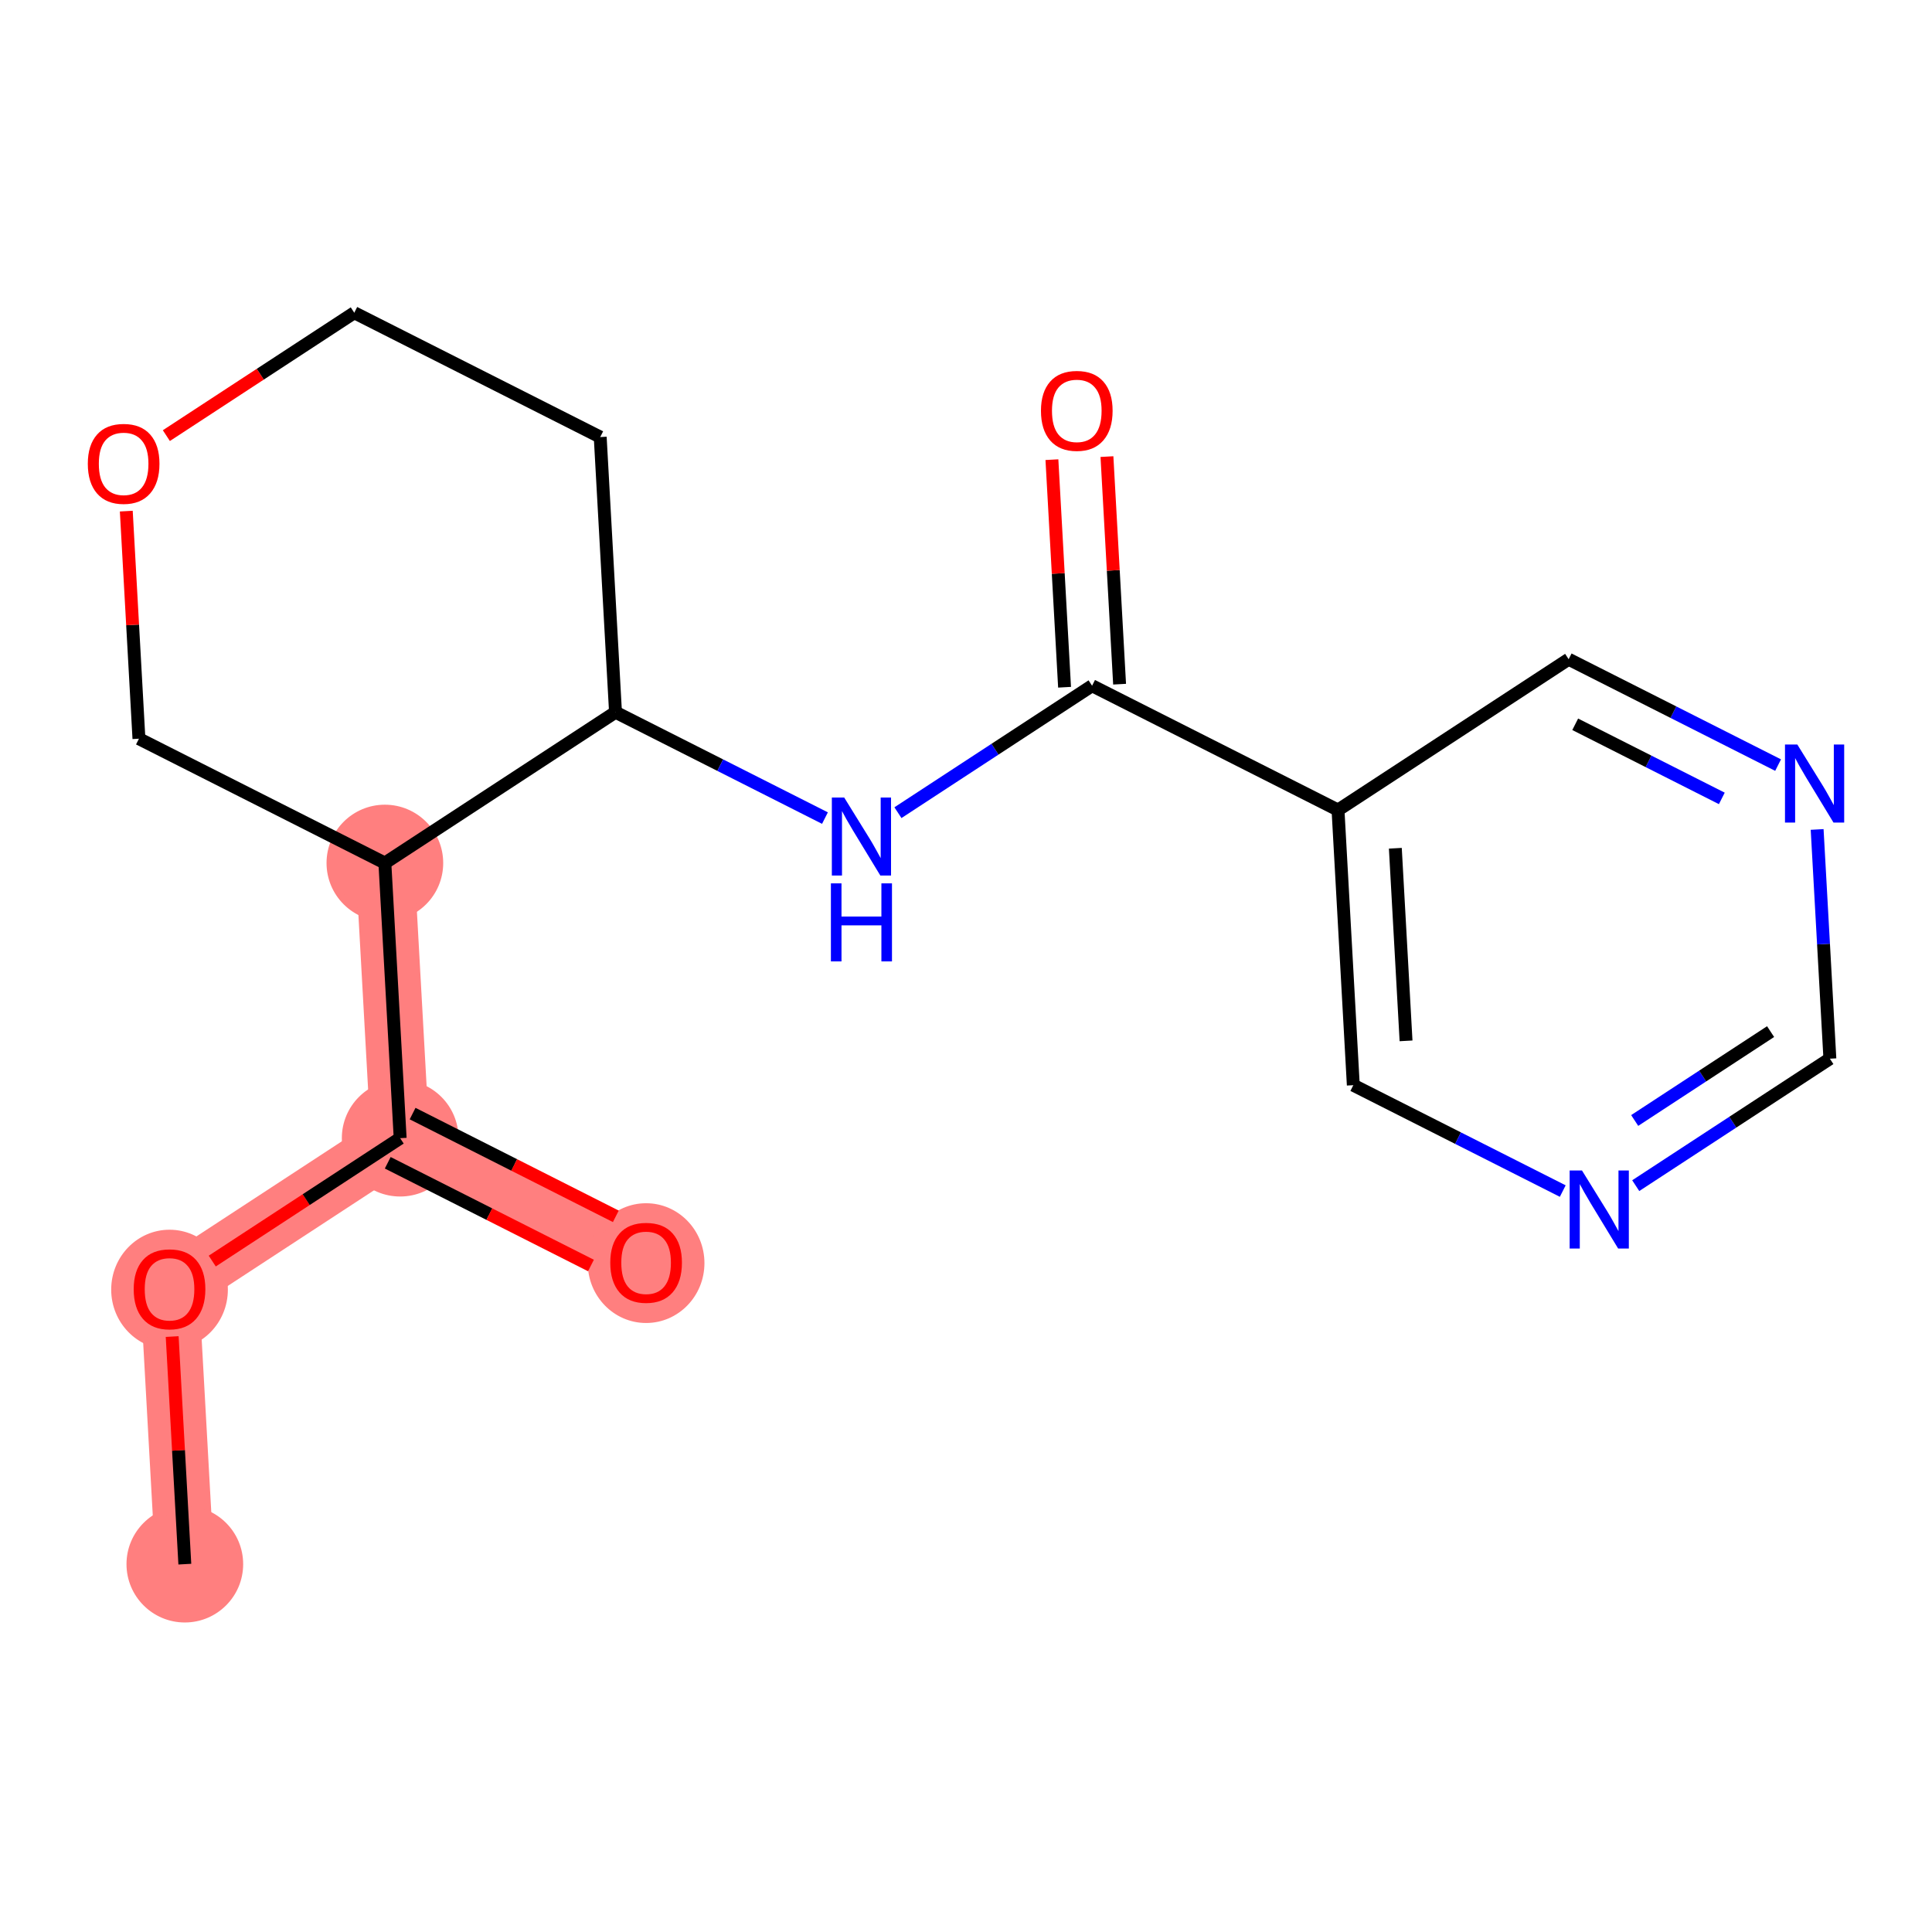 <?xml version='1.0' encoding='iso-8859-1'?>
<svg version='1.1' baseProfile='full'
              xmlns='http://www.w3.org/2000/svg'
                      xmlns:rdkit='http://www.rdkit.org/xml'
                      xmlns:xlink='http://www.w3.org/1999/xlink'
                  xml:space='preserve'
width='300px' height='300px' viewBox='0 0 300 300'>
<!-- END OF HEADER -->
<rect style='opacity:1.0;fill:#FFFFFF;stroke:none' width='300' height='300' x='0' y='0'> </rect>
<rect style='opacity:1.0;fill:#FFFFFF;stroke:none' width='300' height='300' x='0' y='0'> </rect>
<path d='M 28.7,242.88 L 26.325,200.156' style='fill:none;fill-rule:evenodd;stroke:#FF7F7F;stroke-width:9.1px;stroke-linecap:butt;stroke-linejoin:miter;stroke-opacity:1' />
<path d='M 26.325,200.156 L 62.138,176.736' style='fill:none;fill-rule:evenodd;stroke:#FF7F7F;stroke-width:9.1px;stroke-linecap:butt;stroke-linejoin:miter;stroke-opacity:1' />
<path d='M 62.138,176.736 L 100.327,196.041' style='fill:none;fill-rule:evenodd;stroke:#FF7F7F;stroke-width:9.1px;stroke-linecap:butt;stroke-linejoin:miter;stroke-opacity:1' />
<path d='M 62.138,176.736 L 59.763,134.011' style='fill:none;fill-rule:evenodd;stroke:#FF7F7F;stroke-width:9.1px;stroke-linecap:butt;stroke-linejoin:miter;stroke-opacity:1' />
<ellipse cx='28.7' cy='242.88' rx='8.558' ry='8.558'  style='fill:#FF7F7F;fill-rule:evenodd;stroke:#FF7F7F;stroke-width:1.0px;stroke-linecap:butt;stroke-linejoin:miter;stroke-opacity:1' />
<ellipse cx='26.325' cy='200.25' rx='8.558' ry='8.799'  style='fill:#FF7F7F;fill-rule:evenodd;stroke:#FF7F7F;stroke-width:1.0px;stroke-linecap:butt;stroke-linejoin:miter;stroke-opacity:1' />
<ellipse cx='62.138' cy='176.736' rx='8.558' ry='8.558'  style='fill:#FF7F7F;fill-rule:evenodd;stroke:#FF7F7F;stroke-width:1.0px;stroke-linecap:butt;stroke-linejoin:miter;stroke-opacity:1' />
<ellipse cx='100.327' cy='196.136' rx='8.558' ry='8.799'  style='fill:#FF7F7F;fill-rule:evenodd;stroke:#FF7F7F;stroke-width:1.0px;stroke-linecap:butt;stroke-linejoin:miter;stroke-opacity:1' />
<ellipse cx='59.763' cy='134.011' rx='8.558' ry='8.558'  style='fill:#FF7F7F;fill-rule:evenodd;stroke:#FF7F7F;stroke-width:1.0px;stroke-linecap:butt;stroke-linejoin:miter;stroke-opacity:1' />
<path class='bond-0 atom-0 atom-1' d='M 28.7,242.88 L 27.718,225.211' style='fill:none;fill-rule:evenodd;stroke:#000000;stroke-width:2.0px;stroke-linecap:butt;stroke-linejoin:miter;stroke-opacity:1' />
<path class='bond-0 atom-0 atom-1' d='M 27.718,225.211 L 26.736,207.541' style='fill:none;fill-rule:evenodd;stroke:#FF0000;stroke-width:2.0px;stroke-linecap:butt;stroke-linejoin:miter;stroke-opacity:1' />
<path class='bond-1 atom-1 atom-2' d='M 32.958,195.818 L 47.548,186.277' style='fill:none;fill-rule:evenodd;stroke:#FF0000;stroke-width:2.0px;stroke-linecap:butt;stroke-linejoin:miter;stroke-opacity:1' />
<path class='bond-1 atom-1 atom-2' d='M 47.548,186.277 L 62.138,176.736' style='fill:none;fill-rule:evenodd;stroke:#000000;stroke-width:2.0px;stroke-linecap:butt;stroke-linejoin:miter;stroke-opacity:1' />
<path class='bond-2 atom-2 atom-3' d='M 60.208,180.555 L 75.986,188.531' style='fill:none;fill-rule:evenodd;stroke:#000000;stroke-width:2.0px;stroke-linecap:butt;stroke-linejoin:miter;stroke-opacity:1' />
<path class='bond-2 atom-2 atom-3' d='M 75.986,188.531 L 91.763,196.507' style='fill:none;fill-rule:evenodd;stroke:#FF0000;stroke-width:2.0px;stroke-linecap:butt;stroke-linejoin:miter;stroke-opacity:1' />
<path class='bond-2 atom-2 atom-3' d='M 64.069,172.917 L 79.847,180.893' style='fill:none;fill-rule:evenodd;stroke:#000000;stroke-width:2.0px;stroke-linecap:butt;stroke-linejoin:miter;stroke-opacity:1' />
<path class='bond-2 atom-2 atom-3' d='M 79.847,180.893 L 95.625,188.87' style='fill:none;fill-rule:evenodd;stroke:#FF0000;stroke-width:2.0px;stroke-linecap:butt;stroke-linejoin:miter;stroke-opacity:1' />
<path class='bond-3 atom-2 atom-4' d='M 62.138,176.736 L 59.763,134.011' style='fill:none;fill-rule:evenodd;stroke:#000000;stroke-width:2.0px;stroke-linecap:butt;stroke-linejoin:miter;stroke-opacity:1' />
<path class='bond-4 atom-4 atom-5' d='M 59.763,134.011 L 21.574,114.706' style='fill:none;fill-rule:evenodd;stroke:#000000;stroke-width:2.0px;stroke-linecap:butt;stroke-linejoin:miter;stroke-opacity:1' />
<path class='bond-18 atom-9 atom-4' d='M 95.576,110.592 L 59.763,134.011' style='fill:none;fill-rule:evenodd;stroke:#000000;stroke-width:2.0px;stroke-linecap:butt;stroke-linejoin:miter;stroke-opacity:1' />
<path class='bond-5 atom-5 atom-6' d='M 21.574,114.706 L 20.592,97.036' style='fill:none;fill-rule:evenodd;stroke:#000000;stroke-width:2.0px;stroke-linecap:butt;stroke-linejoin:miter;stroke-opacity:1' />
<path class='bond-5 atom-5 atom-6' d='M 20.592,97.036 L 19.61,79.367' style='fill:none;fill-rule:evenodd;stroke:#FF0000;stroke-width:2.0px;stroke-linecap:butt;stroke-linejoin:miter;stroke-opacity:1' />
<path class='bond-6 atom-6 atom-7' d='M 25.832,67.644 L 40.422,58.102' style='fill:none;fill-rule:evenodd;stroke:#FF0000;stroke-width:2.0px;stroke-linecap:butt;stroke-linejoin:miter;stroke-opacity:1' />
<path class='bond-6 atom-6 atom-7' d='M 40.422,58.102 L 55.012,48.561' style='fill:none;fill-rule:evenodd;stroke:#000000;stroke-width:2.0px;stroke-linecap:butt;stroke-linejoin:miter;stroke-opacity:1' />
<path class='bond-7 atom-7 atom-8' d='M 55.012,48.561 L 93.201,67.867' style='fill:none;fill-rule:evenodd;stroke:#000000;stroke-width:2.0px;stroke-linecap:butt;stroke-linejoin:miter;stroke-opacity:1' />
<path class='bond-8 atom-8 atom-9' d='M 93.201,67.867 L 95.576,110.592' style='fill:none;fill-rule:evenodd;stroke:#000000;stroke-width:2.0px;stroke-linecap:butt;stroke-linejoin:miter;stroke-opacity:1' />
<path class='bond-9 atom-9 atom-10' d='M 95.576,110.592 L 111.838,118.812' style='fill:none;fill-rule:evenodd;stroke:#000000;stroke-width:2.0px;stroke-linecap:butt;stroke-linejoin:miter;stroke-opacity:1' />
<path class='bond-9 atom-9 atom-10' d='M 111.838,118.812 L 128.099,127.033' style='fill:none;fill-rule:evenodd;stroke:#0000FF;stroke-width:2.0px;stroke-linecap:butt;stroke-linejoin:miter;stroke-opacity:1' />
<path class='bond-10 atom-10 atom-11' d='M 139.43,126.192 L 154.504,116.335' style='fill:none;fill-rule:evenodd;stroke:#0000FF;stroke-width:2.0px;stroke-linecap:butt;stroke-linejoin:miter;stroke-opacity:1' />
<path class='bond-10 atom-10 atom-11' d='M 154.504,116.335 L 169.578,106.478' style='fill:none;fill-rule:evenodd;stroke:#000000;stroke-width:2.0px;stroke-linecap:butt;stroke-linejoin:miter;stroke-opacity:1' />
<path class='bond-11 atom-11 atom-12' d='M 173.85,106.24 L 172.868,88.57' style='fill:none;fill-rule:evenodd;stroke:#000000;stroke-width:2.0px;stroke-linecap:butt;stroke-linejoin:miter;stroke-opacity:1' />
<path class='bond-11 atom-11 atom-12' d='M 172.868,88.57 L 171.886,70.901' style='fill:none;fill-rule:evenodd;stroke:#FF0000;stroke-width:2.0px;stroke-linecap:butt;stroke-linejoin:miter;stroke-opacity:1' />
<path class='bond-11 atom-11 atom-12' d='M 165.305,106.715 L 164.323,89.046' style='fill:none;fill-rule:evenodd;stroke:#000000;stroke-width:2.0px;stroke-linecap:butt;stroke-linejoin:miter;stroke-opacity:1' />
<path class='bond-11 atom-11 atom-12' d='M 164.323,89.046 L 163.341,71.376' style='fill:none;fill-rule:evenodd;stroke:#FF0000;stroke-width:2.0px;stroke-linecap:butt;stroke-linejoin:miter;stroke-opacity:1' />
<path class='bond-12 atom-11 atom-13' d='M 169.578,106.478 L 207.766,125.783' style='fill:none;fill-rule:evenodd;stroke:#000000;stroke-width:2.0px;stroke-linecap:butt;stroke-linejoin:miter;stroke-opacity:1' />
<path class='bond-13 atom-13 atom-14' d='M 207.766,125.783 L 210.141,168.508' style='fill:none;fill-rule:evenodd;stroke:#000000;stroke-width:2.0px;stroke-linecap:butt;stroke-linejoin:miter;stroke-opacity:1' />
<path class='bond-13 atom-13 atom-14' d='M 216.667,131.717 L 218.33,161.624' style='fill:none;fill-rule:evenodd;stroke:#000000;stroke-width:2.0px;stroke-linecap:butt;stroke-linejoin:miter;stroke-opacity:1' />
<path class='bond-19 atom-18 atom-13' d='M 243.579,102.364 L 207.766,125.783' style='fill:none;fill-rule:evenodd;stroke:#000000;stroke-width:2.0px;stroke-linecap:butt;stroke-linejoin:miter;stroke-opacity:1' />
<path class='bond-14 atom-14 atom-15' d='M 210.141,168.508 L 226.403,176.729' style='fill:none;fill-rule:evenodd;stroke:#000000;stroke-width:2.0px;stroke-linecap:butt;stroke-linejoin:miter;stroke-opacity:1' />
<path class='bond-14 atom-14 atom-15' d='M 226.403,176.729 L 242.664,184.949' style='fill:none;fill-rule:evenodd;stroke:#0000FF;stroke-width:2.0px;stroke-linecap:butt;stroke-linejoin:miter;stroke-opacity:1' />
<path class='bond-15 atom-15 atom-16' d='M 253.995,184.108 L 269.069,174.251' style='fill:none;fill-rule:evenodd;stroke:#0000FF;stroke-width:2.0px;stroke-linecap:butt;stroke-linejoin:miter;stroke-opacity:1' />
<path class='bond-15 atom-15 atom-16' d='M 269.069,174.251 L 284.143,164.394' style='fill:none;fill-rule:evenodd;stroke:#000000;stroke-width:2.0px;stroke-linecap:butt;stroke-linejoin:miter;stroke-opacity:1' />
<path class='bond-15 atom-15 atom-16' d='M 253.834,173.989 L 264.385,167.088' style='fill:none;fill-rule:evenodd;stroke:#0000FF;stroke-width:2.0px;stroke-linecap:butt;stroke-linejoin:miter;stroke-opacity:1' />
<path class='bond-15 atom-15 atom-16' d='M 264.385,167.088 L 274.937,160.188' style='fill:none;fill-rule:evenodd;stroke:#000000;stroke-width:2.0px;stroke-linecap:butt;stroke-linejoin:miter;stroke-opacity:1' />
<path class='bond-16 atom-16 atom-17' d='M 284.143,164.394 L 283.154,146.596' style='fill:none;fill-rule:evenodd;stroke:#000000;stroke-width:2.0px;stroke-linecap:butt;stroke-linejoin:miter;stroke-opacity:1' />
<path class='bond-16 atom-16 atom-17' d='M 283.154,146.596 L 282.164,128.798' style='fill:none;fill-rule:evenodd;stroke:#0000FF;stroke-width:2.0px;stroke-linecap:butt;stroke-linejoin:miter;stroke-opacity:1' />
<path class='bond-17 atom-17 atom-18' d='M 276.102,118.805 L 259.841,110.584' style='fill:none;fill-rule:evenodd;stroke:#0000FF;stroke-width:2.0px;stroke-linecap:butt;stroke-linejoin:miter;stroke-opacity:1' />
<path class='bond-17 atom-17 atom-18' d='M 259.841,110.584 L 243.579,102.364' style='fill:none;fill-rule:evenodd;stroke:#000000;stroke-width:2.0px;stroke-linecap:butt;stroke-linejoin:miter;stroke-opacity:1' />
<path class='bond-17 atom-17 atom-18' d='M 267.363,123.976 L 255.98,118.222' style='fill:none;fill-rule:evenodd;stroke:#0000FF;stroke-width:2.0px;stroke-linecap:butt;stroke-linejoin:miter;stroke-opacity:1' />
<path class='bond-17 atom-17 atom-18' d='M 255.98,118.222 L 244.597,112.467' style='fill:none;fill-rule:evenodd;stroke:#000000;stroke-width:2.0px;stroke-linecap:butt;stroke-linejoin:miter;stroke-opacity:1' />
<path  class='atom-1' d='M 20.762 200.19
Q 20.762 197.28, 22.2 195.654
Q 23.638 194.028, 26.325 194.028
Q 29.012 194.028, 30.45 195.654
Q 31.888 197.28, 31.888 200.19
Q 31.888 203.134, 30.433 204.811
Q 28.978 206.471, 26.325 206.471
Q 23.655 206.471, 22.2 204.811
Q 20.762 203.151, 20.762 200.19
M 26.325 205.102
Q 28.174 205.102, 29.166 203.87
Q 30.176 202.62, 30.176 200.19
Q 30.176 197.811, 29.166 196.612
Q 28.174 195.397, 26.325 195.397
Q 24.476 195.397, 23.466 196.595
Q 22.474 197.793, 22.474 200.19
Q 22.474 202.637, 23.466 203.87
Q 24.476 205.102, 26.325 205.102
' fill='#FF0000'/>
<path  class='atom-3' d='M 94.764 196.076
Q 94.764 193.166, 96.202 191.54
Q 97.639 189.914, 100.327 189.914
Q 103.014 189.914, 104.452 191.54
Q 105.889 193.166, 105.889 196.076
Q 105.889 199.02, 104.435 200.697
Q 102.98 202.357, 100.327 202.357
Q 97.656 202.357, 96.202 200.697
Q 94.764 199.037, 94.764 196.076
M 100.327 200.988
Q 102.175 200.988, 103.168 199.756
Q 104.178 198.506, 104.178 196.076
Q 104.178 193.697, 103.168 192.498
Q 102.175 191.283, 100.327 191.283
Q 98.478 191.283, 97.468 192.481
Q 96.475 193.679, 96.475 196.076
Q 96.475 198.523, 97.468 199.756
Q 98.478 200.988, 100.327 200.988
' fill='#FF0000'/>
<path  class='atom-6' d='M 13.636 72.015
Q 13.636 69.105, 15.074 67.479
Q 16.512 65.853, 19.199 65.853
Q 21.886 65.853, 23.324 67.479
Q 24.762 69.105, 24.762 72.015
Q 24.762 74.959, 23.307 76.636
Q 21.852 78.297, 19.199 78.297
Q 16.529 78.297, 15.074 76.636
Q 13.636 74.976, 13.636 72.015
M 19.199 76.927
Q 21.048 76.927, 22.041 75.695
Q 23.05 74.446, 23.05 72.015
Q 23.05 69.636, 22.041 68.438
Q 21.048 67.222, 19.199 67.222
Q 17.351 67.222, 16.341 68.421
Q 15.348 69.619, 15.348 72.015
Q 15.348 74.463, 16.341 75.695
Q 17.351 76.927, 19.199 76.927
' fill='#FF0000'/>
<path  class='atom-10' d='M 131.086 123.838
L 135.057 130.257
Q 135.451 130.89, 136.084 132.037
Q 136.717 133.183, 136.751 133.252
L 136.751 123.838
L 138.36 123.838
L 138.36 135.956
L 136.7 135.956
L 132.438 128.939
Q 131.942 128.117, 131.411 127.176
Q 130.898 126.234, 130.744 125.943
L 130.744 135.956
L 129.169 135.956
L 129.169 123.838
L 131.086 123.838
' fill='#0000FF'/>
<path  class='atom-10' d='M 129.023 137.168
L 130.667 137.168
L 130.667 142.32
L 136.863 142.32
L 136.863 137.168
L 138.506 137.168
L 138.506 149.286
L 136.863 149.286
L 136.863 143.689
L 130.667 143.689
L 130.667 149.286
L 129.023 149.286
L 129.023 137.168
' fill='#0000FF'/>
<path  class='atom-12' d='M 161.64 63.787
Q 161.64 60.877, 163.077 59.251
Q 164.515 57.625, 167.203 57.625
Q 169.89 57.625, 171.328 59.251
Q 172.765 60.877, 172.765 63.787
Q 172.765 66.731, 171.31 68.408
Q 169.856 70.069, 167.203 70.069
Q 164.532 70.069, 163.077 68.408
Q 161.64 66.748, 161.64 63.787
M 167.203 68.699
Q 169.051 68.699, 170.044 67.467
Q 171.054 66.218, 171.054 63.787
Q 171.054 61.408, 170.044 60.21
Q 169.051 58.994, 167.203 58.994
Q 165.354 58.994, 164.344 60.193
Q 163.351 61.391, 163.351 63.787
Q 163.351 66.235, 164.344 67.467
Q 165.354 68.699, 167.203 68.699
' fill='#FF0000'/>
<path  class='atom-15' d='M 245.651 181.754
L 249.622 188.173
Q 250.016 188.806, 250.649 189.953
Q 251.283 191.1, 251.317 191.168
L 251.317 181.754
L 252.926 181.754
L 252.926 193.872
L 251.265 193.872
L 247.003 186.855
Q 246.507 186.033, 245.976 185.092
Q 245.463 184.15, 245.309 183.859
L 245.309 193.872
L 243.734 193.872
L 243.734 181.754
L 245.651 181.754
' fill='#0000FF'/>
<path  class='atom-17' d='M 279.089 115.61
L 283.06 122.028
Q 283.454 122.662, 284.087 123.808
Q 284.72 124.955, 284.755 125.024
L 284.755 115.61
L 286.364 115.61
L 286.364 127.728
L 284.703 127.728
L 280.441 120.71
Q 279.945 119.889, 279.414 118.947
Q 278.901 118.006, 278.747 117.715
L 278.747 127.728
L 277.172 127.728
L 277.172 115.61
L 279.089 115.61
' fill='#0000FF'/>
</svg>
